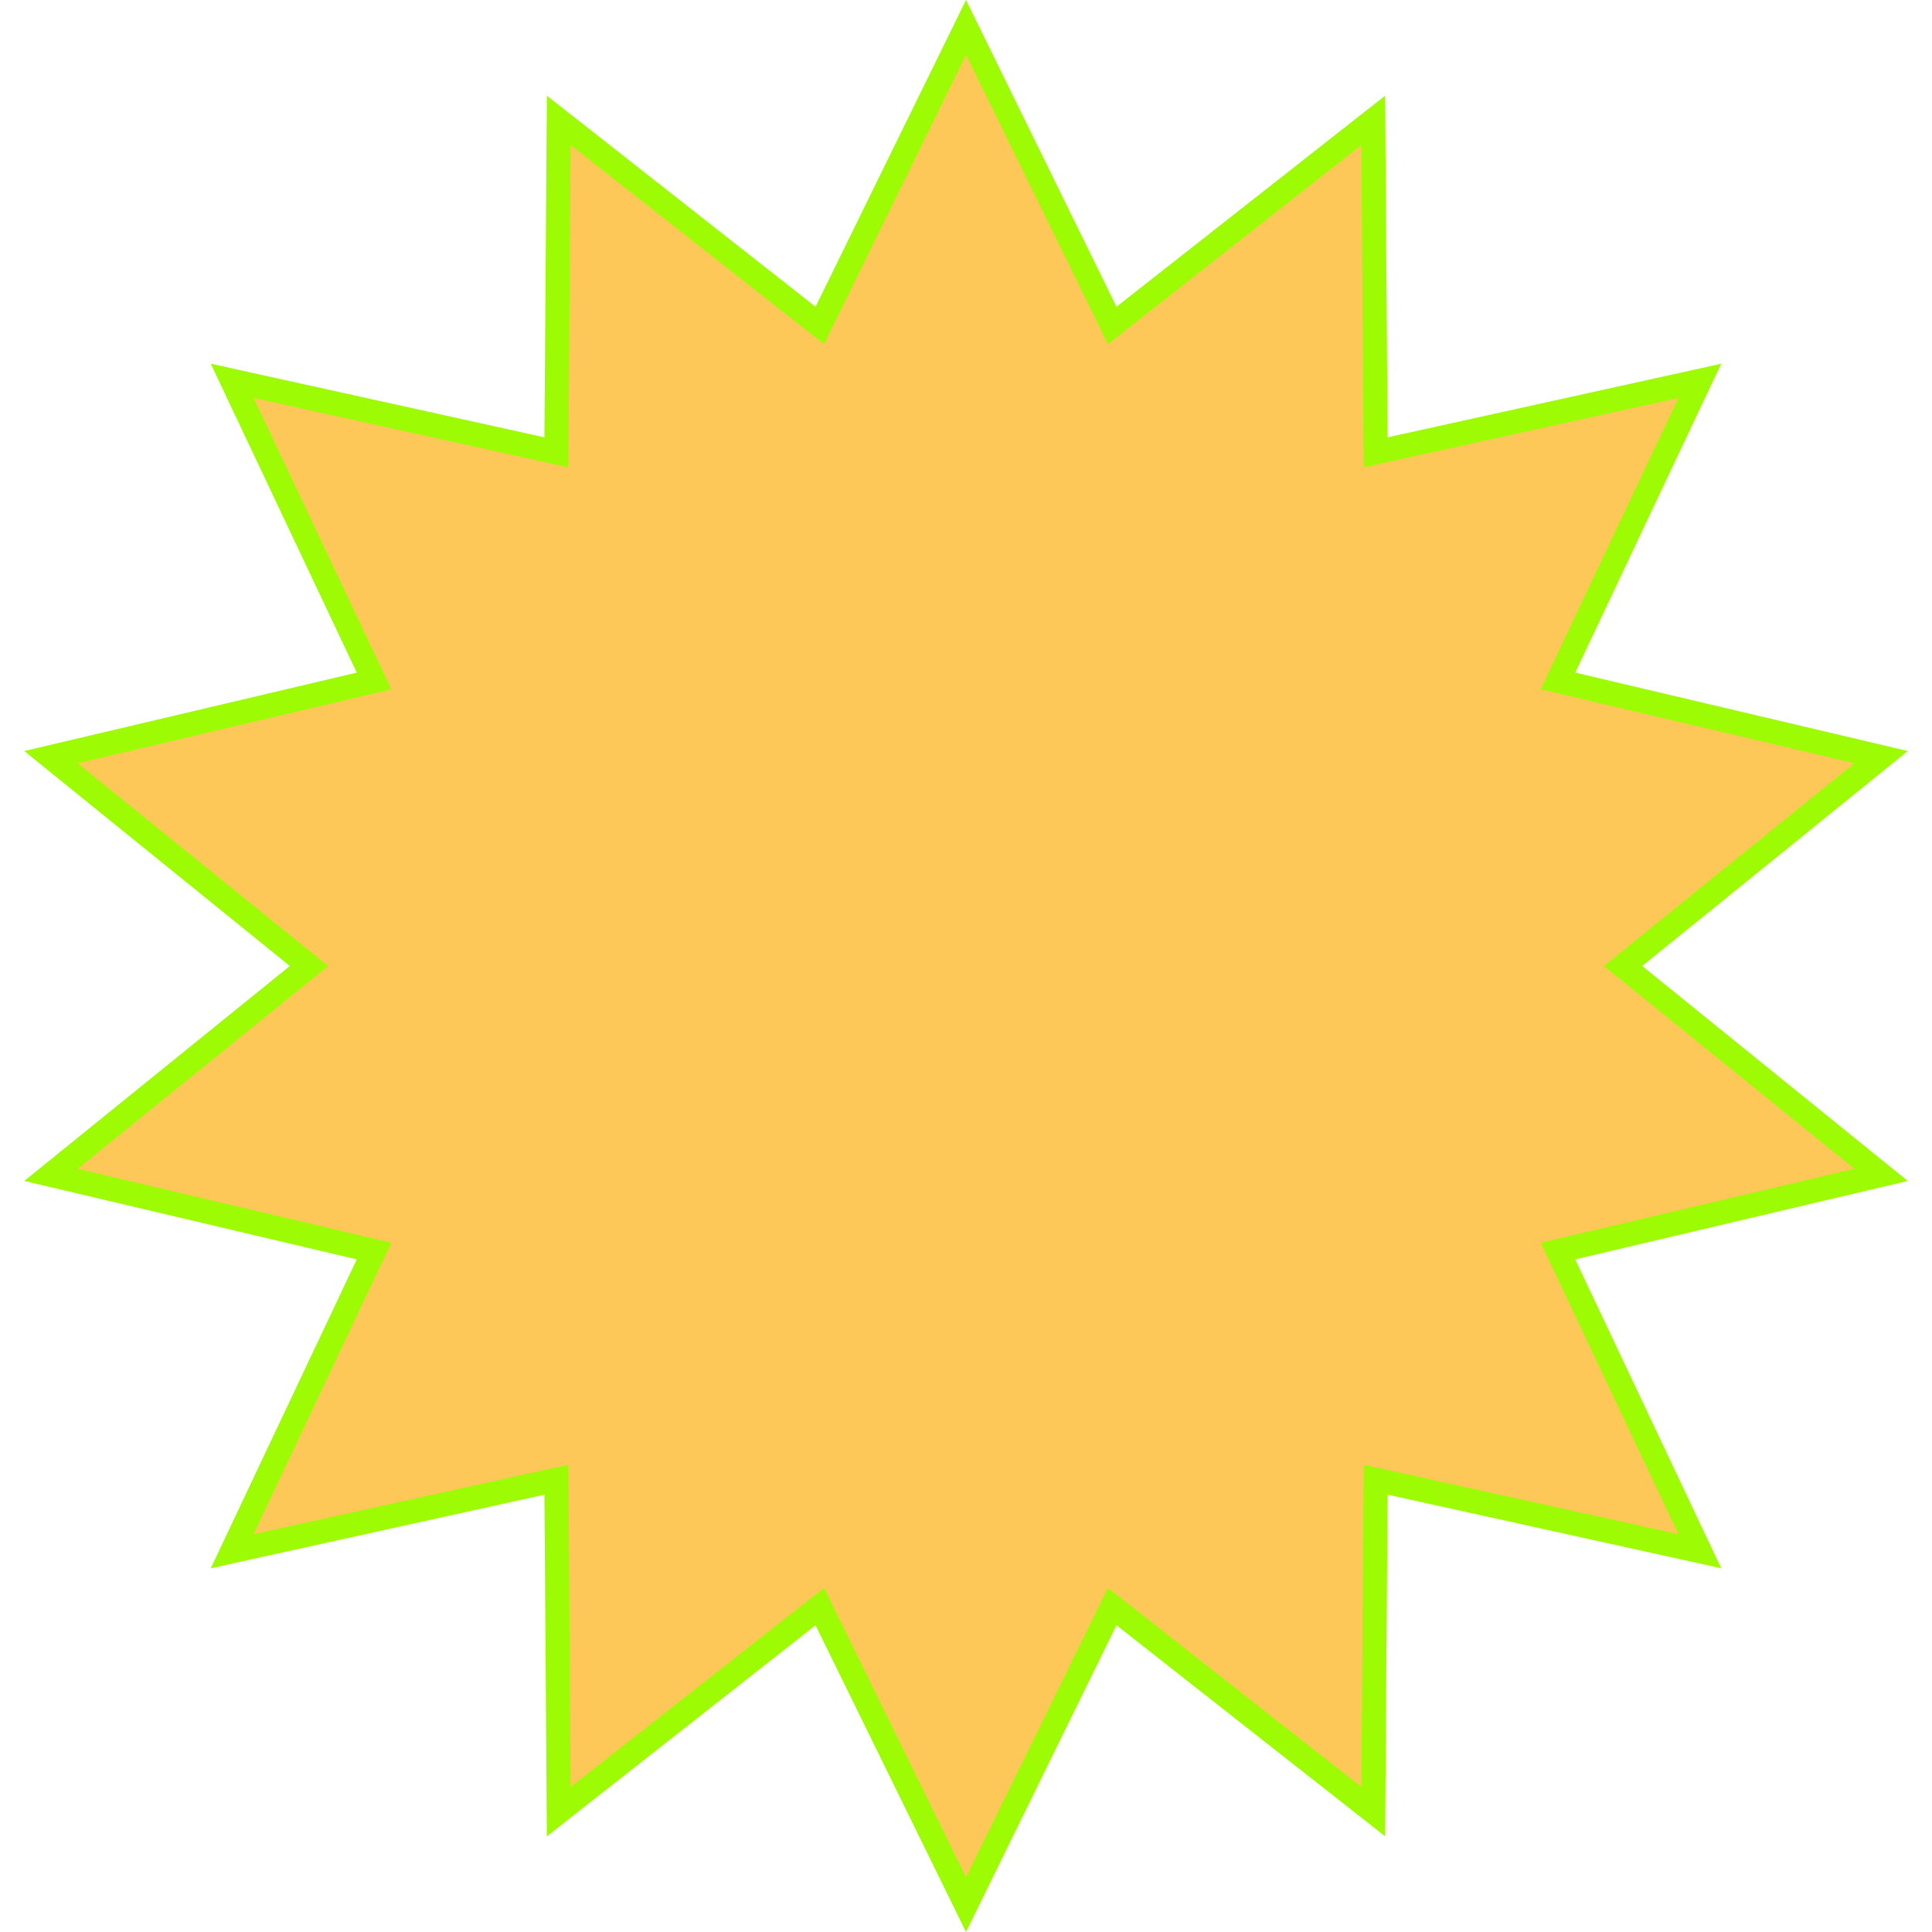 <?xml version="1.0" encoding="UTF-8"?> <svg xmlns="http://www.w3.org/2000/svg" width="160" height="160" viewBox="0 0 160 160" fill="none"><path d="M91.564 25.845L92.107 26.954L93.079 26.19L113.726 9.968L113.915 36.225L113.925 37.46L115.131 37.194L140.771 31.536L129.55 55.275L129.022 56.393L130.225 56.676L155.779 62.703L135.371 79.223L134.41 80L135.371 80.777L155.779 97.296L130.225 103.324L129.022 103.607L129.55 104.725L140.771 128.463L115.131 122.806L113.925 122.54L113.915 123.775L113.726 150.031L93.079 133.81L92.107 133.046L91.564 134.155L80 157.729L68.436 134.155L67.893 133.046L66.921 133.81L46.273 150.031L46.085 123.775L46.075 122.54L44.869 122.806L19.229 128.463L30.45 104.725L30.977 103.607L29.775 103.324L4.22 97.296L24.629 80.777L25.59 80L24.629 79.223L4.22 62.703L29.775 56.676L30.977 56.393L30.45 55.275L19.229 31.536L44.869 37.194L46.075 37.46L46.085 36.225L46.273 9.968L66.921 26.19L67.893 26.954L68.436 25.845L80 2.27L91.564 25.845Z" fill="#FEC859" stroke="#9DFC03" stroke-width="2"></path></svg> 